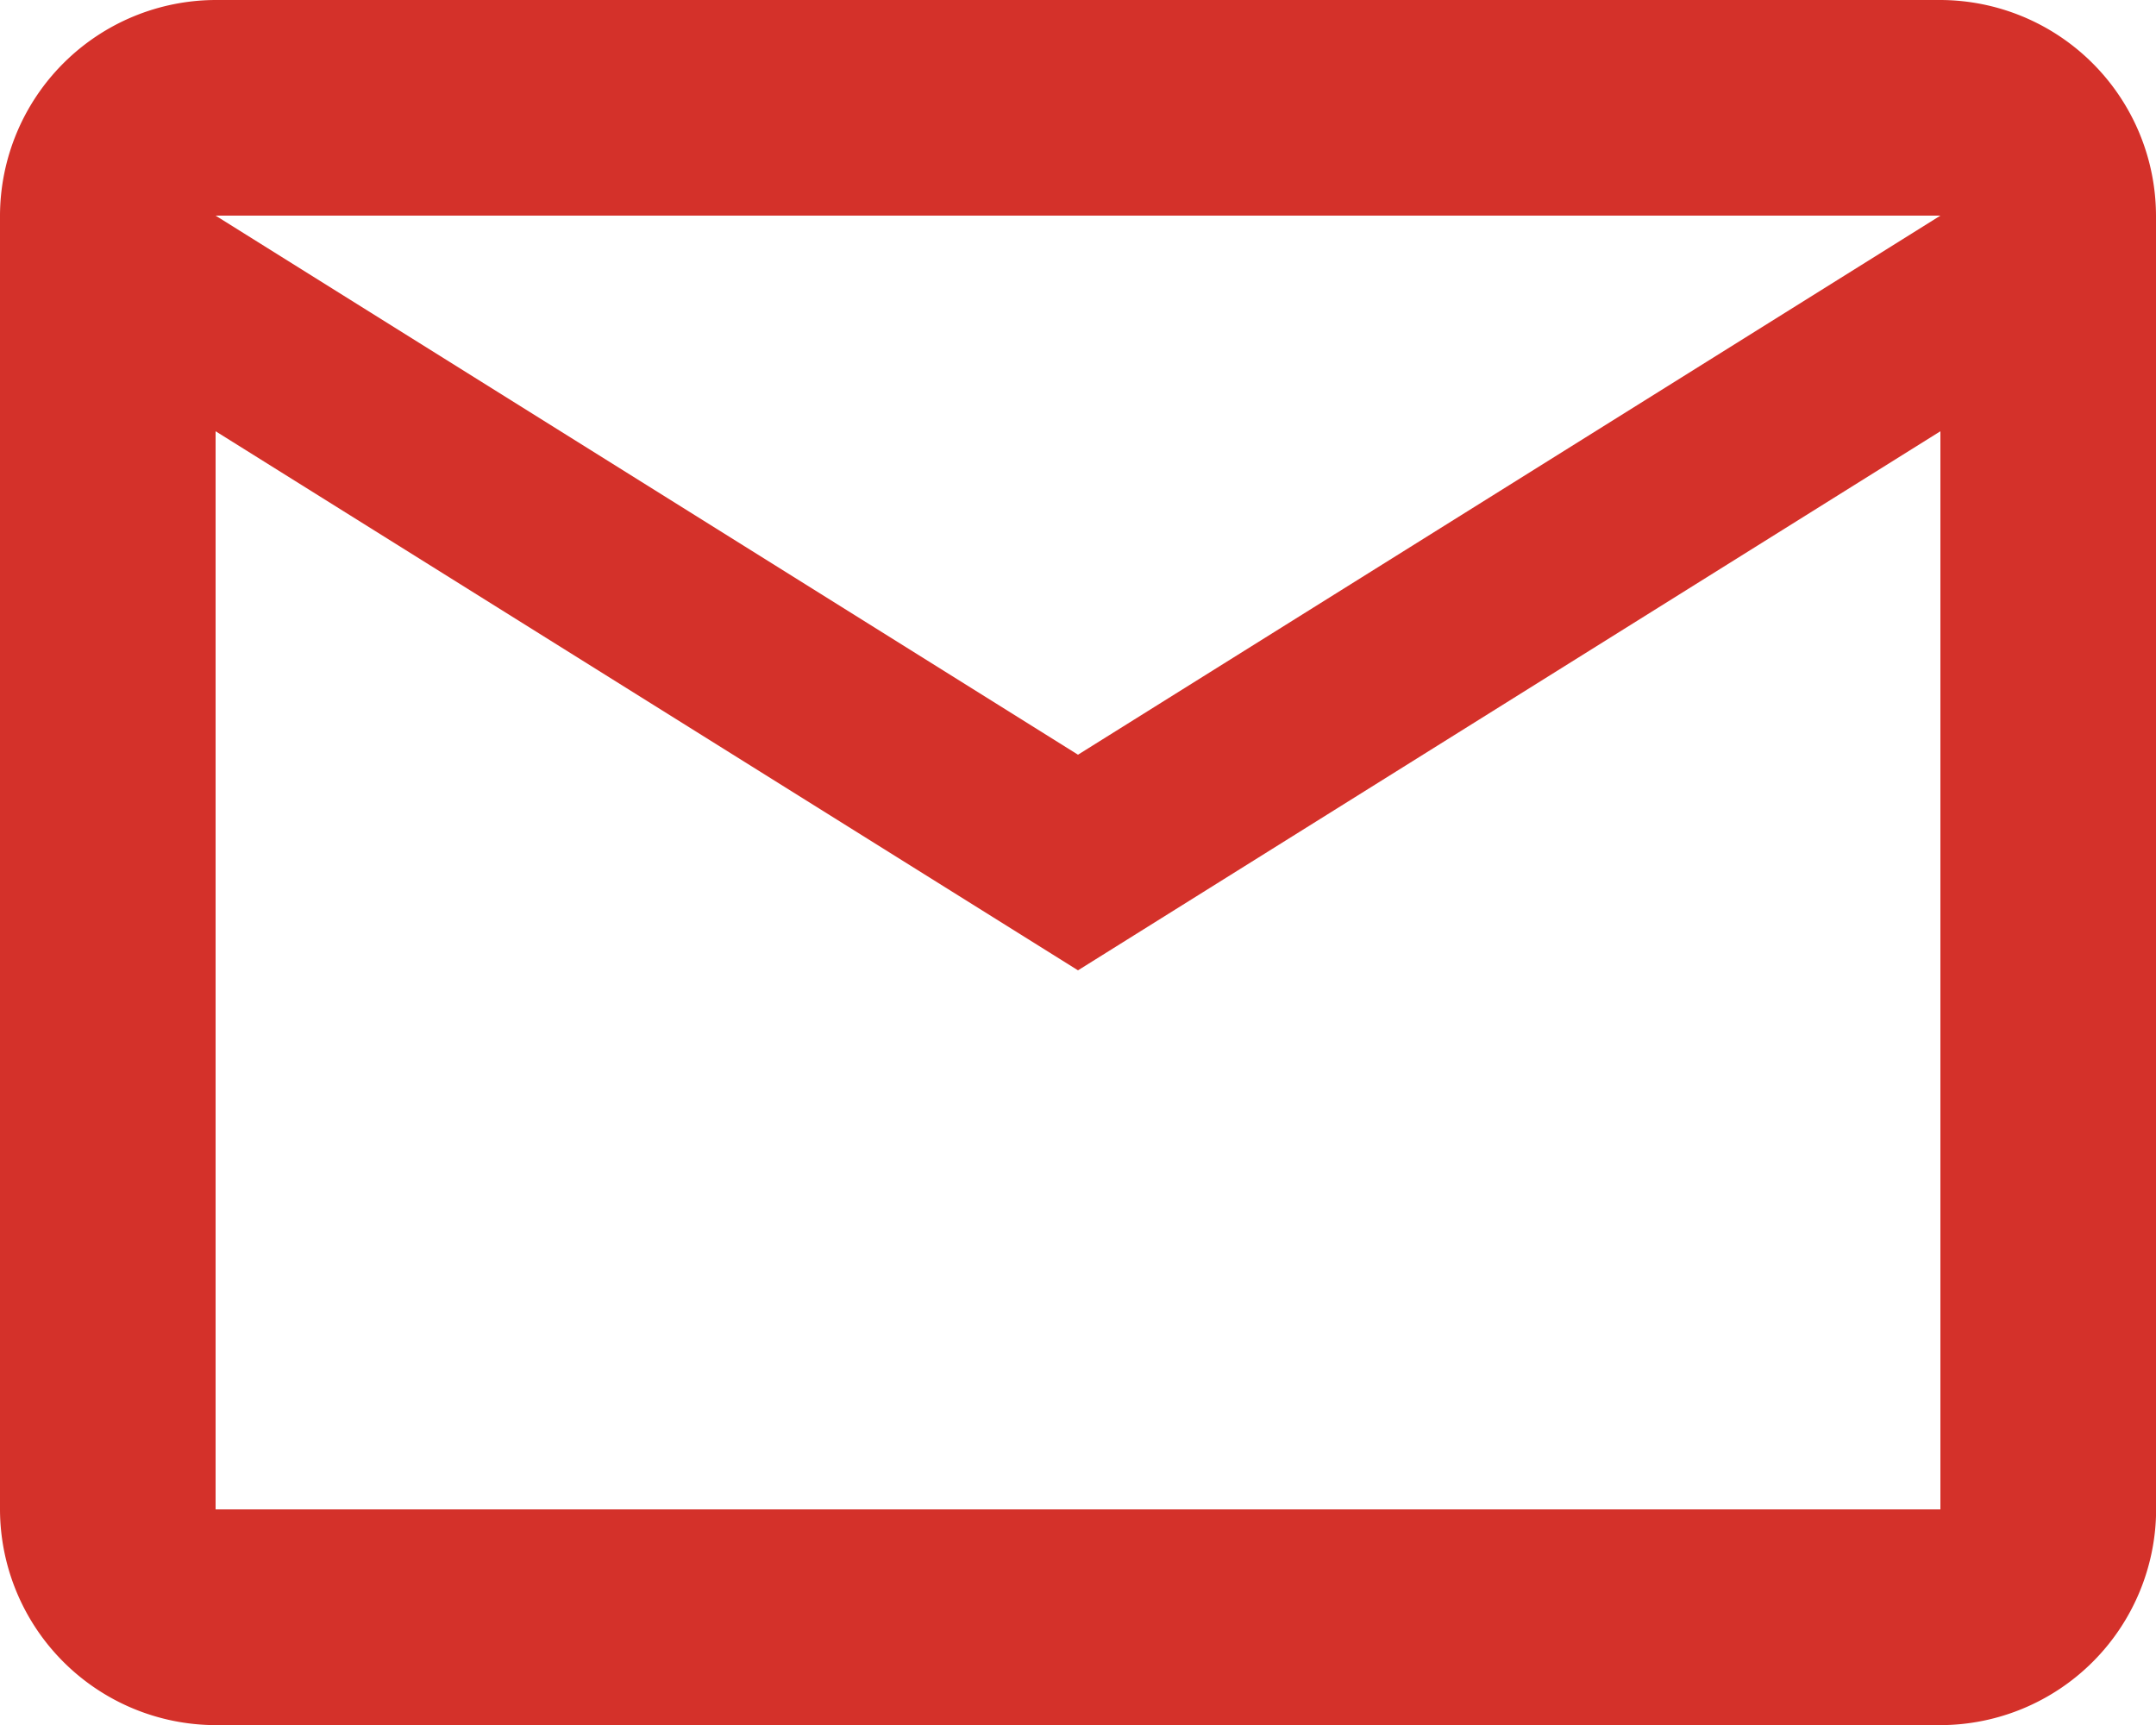 <?xml version="1.0" encoding="UTF-8"?> <svg xmlns="http://www.w3.org/2000/svg" width="65.87" height="52.696" viewBox="0 0 65.87 52.696"><path id="Pfad_432" data-name="Pfad 432" d="M67.87,10.587A6.606,6.606,0,0,0,61.283,4H8.587A6.606,6.606,0,0,0,2,10.587V50.109A6.606,6.606,0,0,0,8.587,56.7h52.7a6.606,6.606,0,0,0,6.587-6.587Zm-6.587,0L34.935,27.055,8.587,10.587Zm0,39.522H8.587V17.174L34.935,33.642,61.283,17.174Z" transform="translate(-2 -4)" fill="#d4312a"></path></svg> 